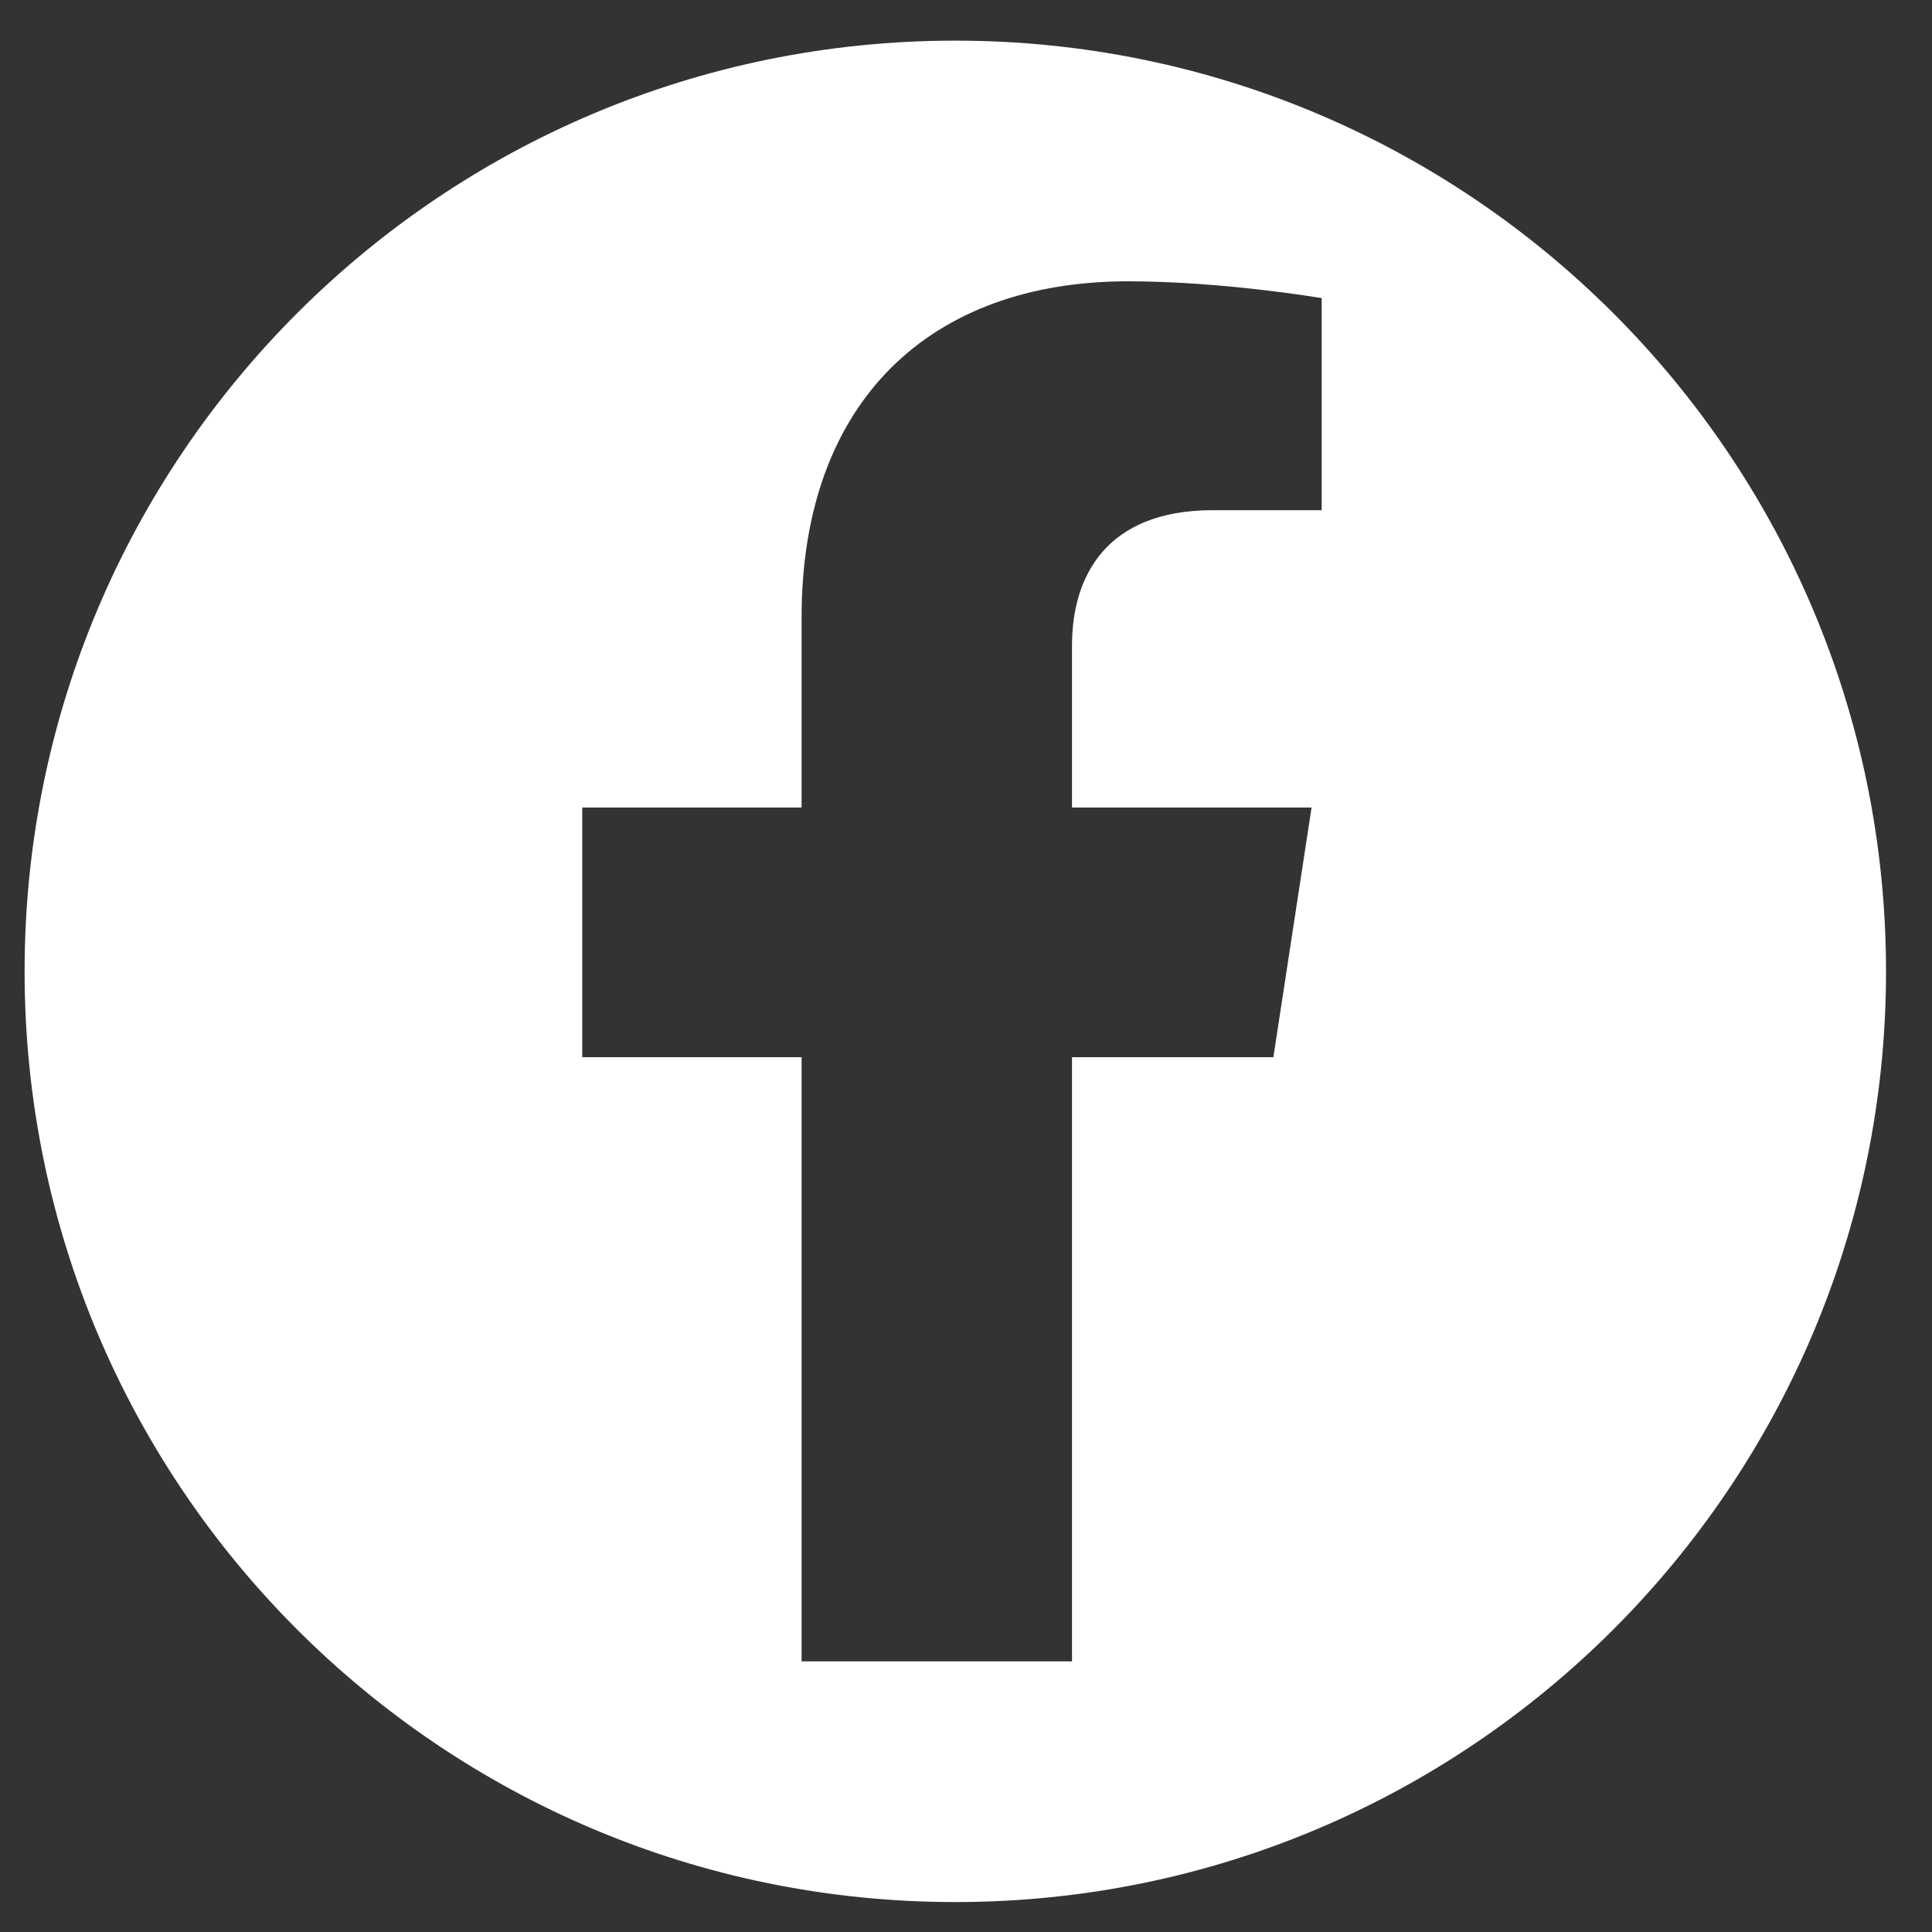 <svg width="30" height="30" viewBox="0 0 30 30" fill="none" xmlns="http://www.w3.org/2000/svg">
<rect x="0" y="0" width="30" height="30" fill="#333333" stroke="none"/>
<path id="FB" d="M14.834 0.631C6.854 0.631 0.382 7.095 0.382 15.083C0.382 23.072 6.854 29.535 14.834 29.535C22.814 29.535 29.286 23.063 29.286 15.083C29.286 7.103 22.814 0.631 14.834 0.631ZM20.523 7.922H18.833C17.169 7.922 16.646 8.959 16.646 10.022V12.539H20.366L19.773 16.416H16.646V25.798H12.447V16.416H9.041V12.539H12.447V9.586C12.447 6.224 14.451 4.368 17.517 4.368C18.989 4.368 20.523 4.629 20.523 4.629V7.931V7.922Z" fill="white"/>
</svg>
